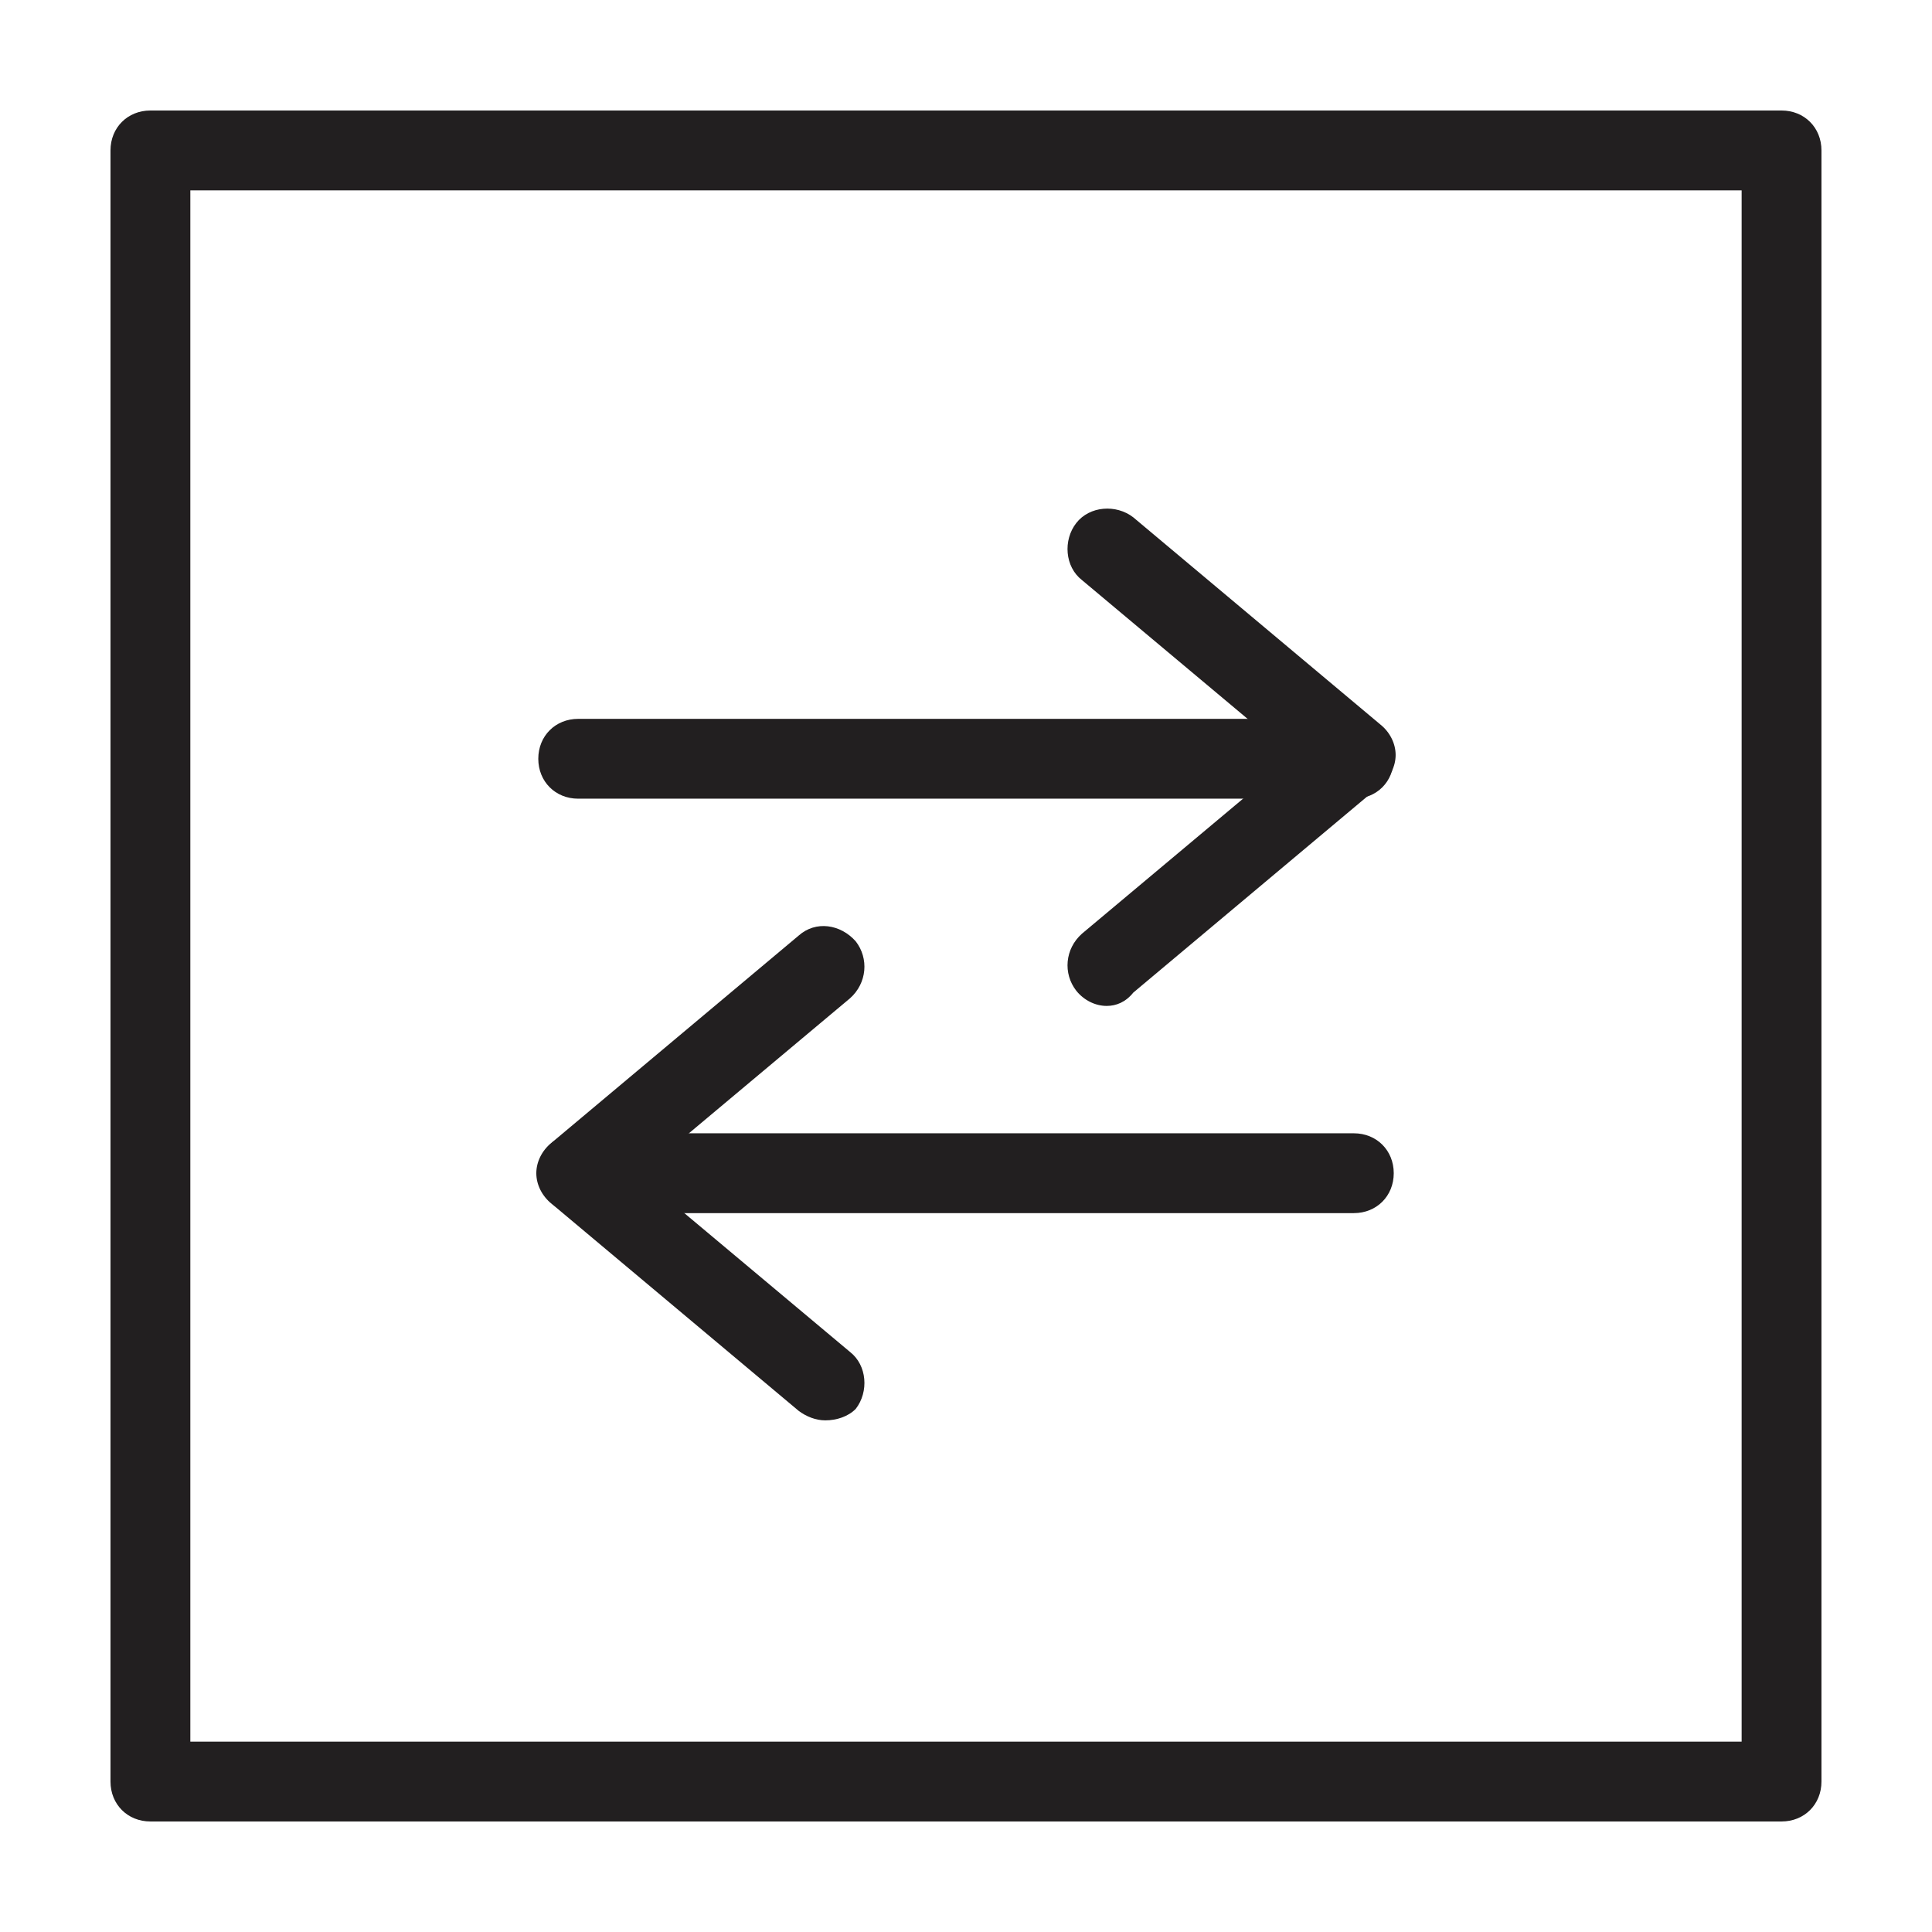 <?xml version="1.0" encoding="UTF-8"?>
<!-- Uploaded to: ICON Repo, www.svgrepo.com, Generator: ICON Repo Mixer Tools -->
<svg width="800px" height="800px" version="1.1" viewBox="144 144 512 512" xmlns="http://www.w3.org/2000/svg">
 <g fill="#221f20">
  <path d="m616.13 626.71h-432.27c-6.043 0-10.578-4.531-10.578-10.578v-432.27c0-6.043 4.535-10.578 10.578-10.578h432.27c6.047 0 10.578 4.535 10.578 10.578v432.27c0 6.047-4.531 10.578-10.578 10.578zm-421.69-21.156h411.11v-411.11h-411.11z"/>
  <path d="m437.28 410.58c-3.023 0-6.047-1.512-8.062-4.031-3.527-4.535-3.023-11.082 1.512-15.113l55.922-46.855-55.922-46.855c-4.535-3.527-5.039-10.578-1.512-15.113s10.578-5.039 15.113-1.512l65.496 54.914c2.519 2.016 4.031 5.039 4.031 8.062 0 3.023-1.512 6.047-4.031 8.062l-65.496 54.914c-2.012 2.519-4.531 3.527-7.051 3.527z"/>
  <path d="m502.78 355.66h-205.55c-6.047 0-10.578-4.535-10.578-10.578 0-6.047 4.535-10.578 10.578-10.578h205.55c6.047 0 10.578 4.535 10.578 10.578 0 6.043-4.535 10.578-10.578 10.578z"/>
  <path d="m362.71 520.41c-2.519 0-5.039-1.008-7.055-2.519l-65.496-54.914c-2.519-2.016-4.031-5.039-4.031-8.062 0-3.023 1.512-6.047 4.031-8.062l65.496-54.914c4.535-4.031 11.082-3.023 15.113 1.512 3.527 4.535 3.023 11.082-1.512 15.113l-55.922 46.855 55.922 46.855c4.535 3.527 5.039 10.578 1.512 15.113-2.012 2.016-5.035 3.023-8.059 3.023z"/>
  <path d="m502.78 465.49h-205.55c-6.047 0-10.578-4.535-10.578-10.578 0-6.047 4.535-10.578 10.578-10.578h205.55c6.047 0 10.578 4.535 10.578 10.578 0 6.047-4.535 10.578-10.578 10.578z"/>
 </g>
</svg>